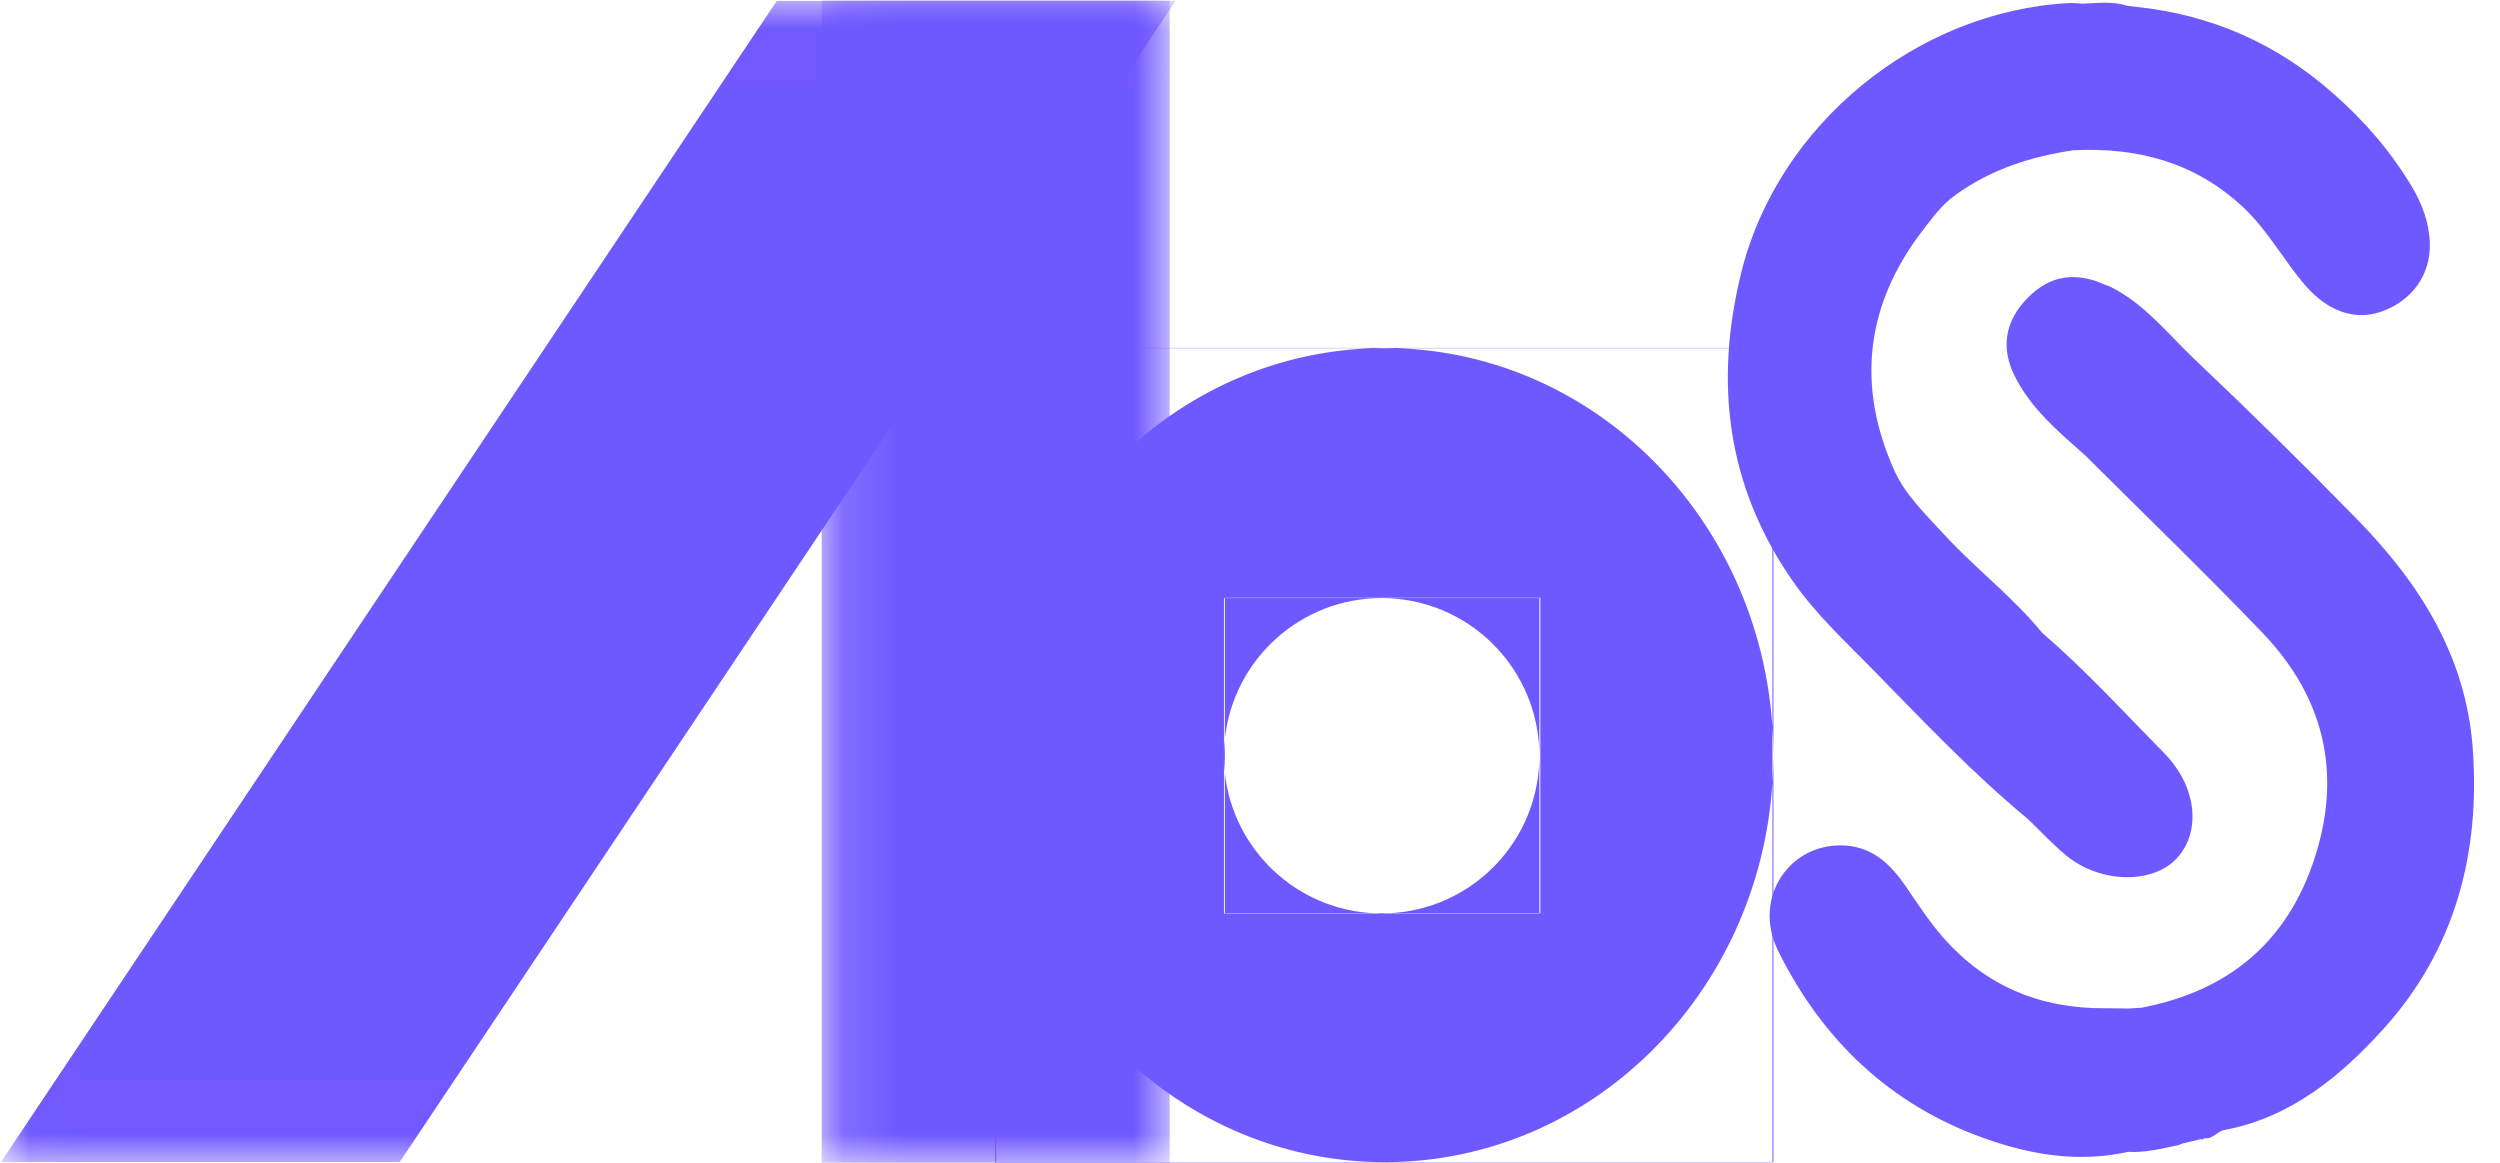 <svg width="43" height="20" viewBox="0 0 43 20" fill="none" xmlns="http://www.w3.org/2000/svg">
<mask id="mask0_13926_45945" style="mask-type:luminance" maskUnits="userSpaceOnUse" x="0" y="0" width="21" height="20">
<path d="M0.016 0.008H20.21V19.989H0.016V0.008Z" fill="white"/>
</mask>
<g mask="url(#mask0_13926_45945)">
<path d="M6.875 19.987H0.016L13.36 0.016H20.219L6.875 19.987Z" fill="#6E58FF"/>
</g>
<mask id="mask1_13926_45945" style="mask-type:luminance" maskUnits="userSpaceOnUse" x="14" y="0" width="7" height="21">
<path d="M14.133 0.008H20.118V20.008H14.133V0.008Z" fill="white"/>
</mask>
<g mask="url(#mask1_13926_45945)">
<path d="M14.133 0.008H20.118V20.008H14.133V0.008Z" fill="#6E58FF"/>
</g>
<path d="M42.53 12.858C42.411 11.285 41.619 10.036 40.552 8.942C39.635 8.004 38.7 7.082 37.747 6.18C37.283 5.74 36.882 5.218 36.288 4.927C36.266 4.92 36.244 4.912 36.222 4.904C36.172 4.883 36.121 4.862 36.07 4.841C35.586 4.674 35.18 4.784 34.825 5.178C34.485 5.555 34.418 5.997 34.651 6.465C34.932 7.032 35.411 7.429 35.873 7.84C36.886 8.85 37.916 9.844 38.907 10.876C40.025 12.038 40.306 13.41 39.754 14.926C39.267 16.26 38.288 17.035 36.907 17.318C36.885 17.323 36.864 17.328 36.841 17.332C36.764 17.337 36.686 17.342 36.608 17.347C36.48 17.346 36.35 17.341 36.222 17.342C35.106 17.352 34.162 16.97 33.418 16.12C33.178 15.847 32.984 15.543 32.779 15.245C32.531 14.884 32.231 14.583 31.762 14.545C30.795 14.466 30.13 15.437 30.583 16.353C31.338 17.881 32.505 19.001 34.133 19.58C34.932 19.864 35.756 20.001 36.604 19.812C36.897 19.829 37.178 19.756 37.461 19.698C37.489 19.687 37.517 19.676 37.546 19.666C37.65 19.641 37.754 19.617 37.859 19.592L37.889 19.602L37.91 19.577C38.055 19.602 38.134 19.459 38.254 19.437C39.4 19.224 40.26 18.509 40.995 17.698C42.225 16.339 42.667 14.672 42.53 12.858Z" fill="#6E58FF"/>
<path d="M32.208 11.512C33.074 12.395 33.924 13.297 34.88 14.087C35.102 14.3 35.312 14.531 35.551 14.724C36.134 15.196 37.025 15.207 37.438 14.766C37.864 14.311 37.791 13.53 37.222 12.952C36.534 12.254 35.873 11.527 35.128 10.888C34.624 10.269 33.984 9.785 33.444 9.199C33.13 8.856 32.776 8.517 32.591 8.11C31.922 6.641 32.086 5.231 33.084 3.945C33.245 3.738 33.398 3.524 33.625 3.36C34.24 2.914 34.927 2.693 35.663 2.584C36.765 2.53 37.757 2.791 38.584 3.566C39.011 3.966 39.282 4.486 39.663 4.922C40.024 5.334 40.484 5.526 40.956 5.361C41.487 5.176 41.807 4.726 41.793 4.188C41.783 3.829 41.66 3.504 41.48 3.203C41.12 2.604 40.674 2.087 40.143 1.618C39.16 0.747 38.037 0.255 36.743 0.118C36.691 0.112 36.638 0.106 36.585 0.099C36.332 0.016 36.073 0.055 35.816 0.063C35.739 0.059 35.662 0.049 35.586 0.053C32.971 0.191 30.584 2.14 29.953 4.676C29.481 6.57 29.696 8.356 30.834 9.993C31.229 10.561 31.731 11.025 32.208 11.512Z" fill="#6E58FF"/>
<path d="M17.134 19.989H30.486V19.994H17.117V5.989H17.134V19.989ZM30.503 19.989H30.486V13.457C30.255 17.105 27.359 19.989 23.818 19.989C20.127 19.989 17.134 16.854 17.134 12.987C17.134 9.187 20.024 6.096 23.627 5.989H17.134V5.984H30.503V19.989ZM21.067 10.287H21.052V15.714H26.477V15.708H26.494V10.282H21.067V10.287ZM26.477 15.708H23.884C23.844 15.71 23.805 15.714 23.765 15.714C23.725 15.714 23.685 15.71 23.645 15.708H21.067V13.291C21.057 13.196 21.052 13.099 21.052 13.001C21.052 12.903 21.057 12.806 21.067 12.71V10.287H26.477V15.708ZM23.765 10.287C22.364 10.287 21.212 11.348 21.067 12.71V13.291C21.208 14.614 22.3 15.65 23.645 15.708H23.884C25.327 15.646 26.477 14.459 26.477 13.001C26.477 11.502 25.263 10.287 23.765 10.287ZM30.486 13.457C30.496 13.302 30.503 13.145 30.503 12.987C30.503 12.829 30.496 12.672 30.486 12.517V13.457ZM24.01 5.989C27.463 6.091 30.259 8.934 30.486 12.517V5.989H24.01ZM23.627 5.989H24.01C23.946 5.987 23.882 5.984 23.818 5.984C23.754 5.984 23.691 5.987 23.627 5.989Z" fill="#6E58FF"/>
</svg>

